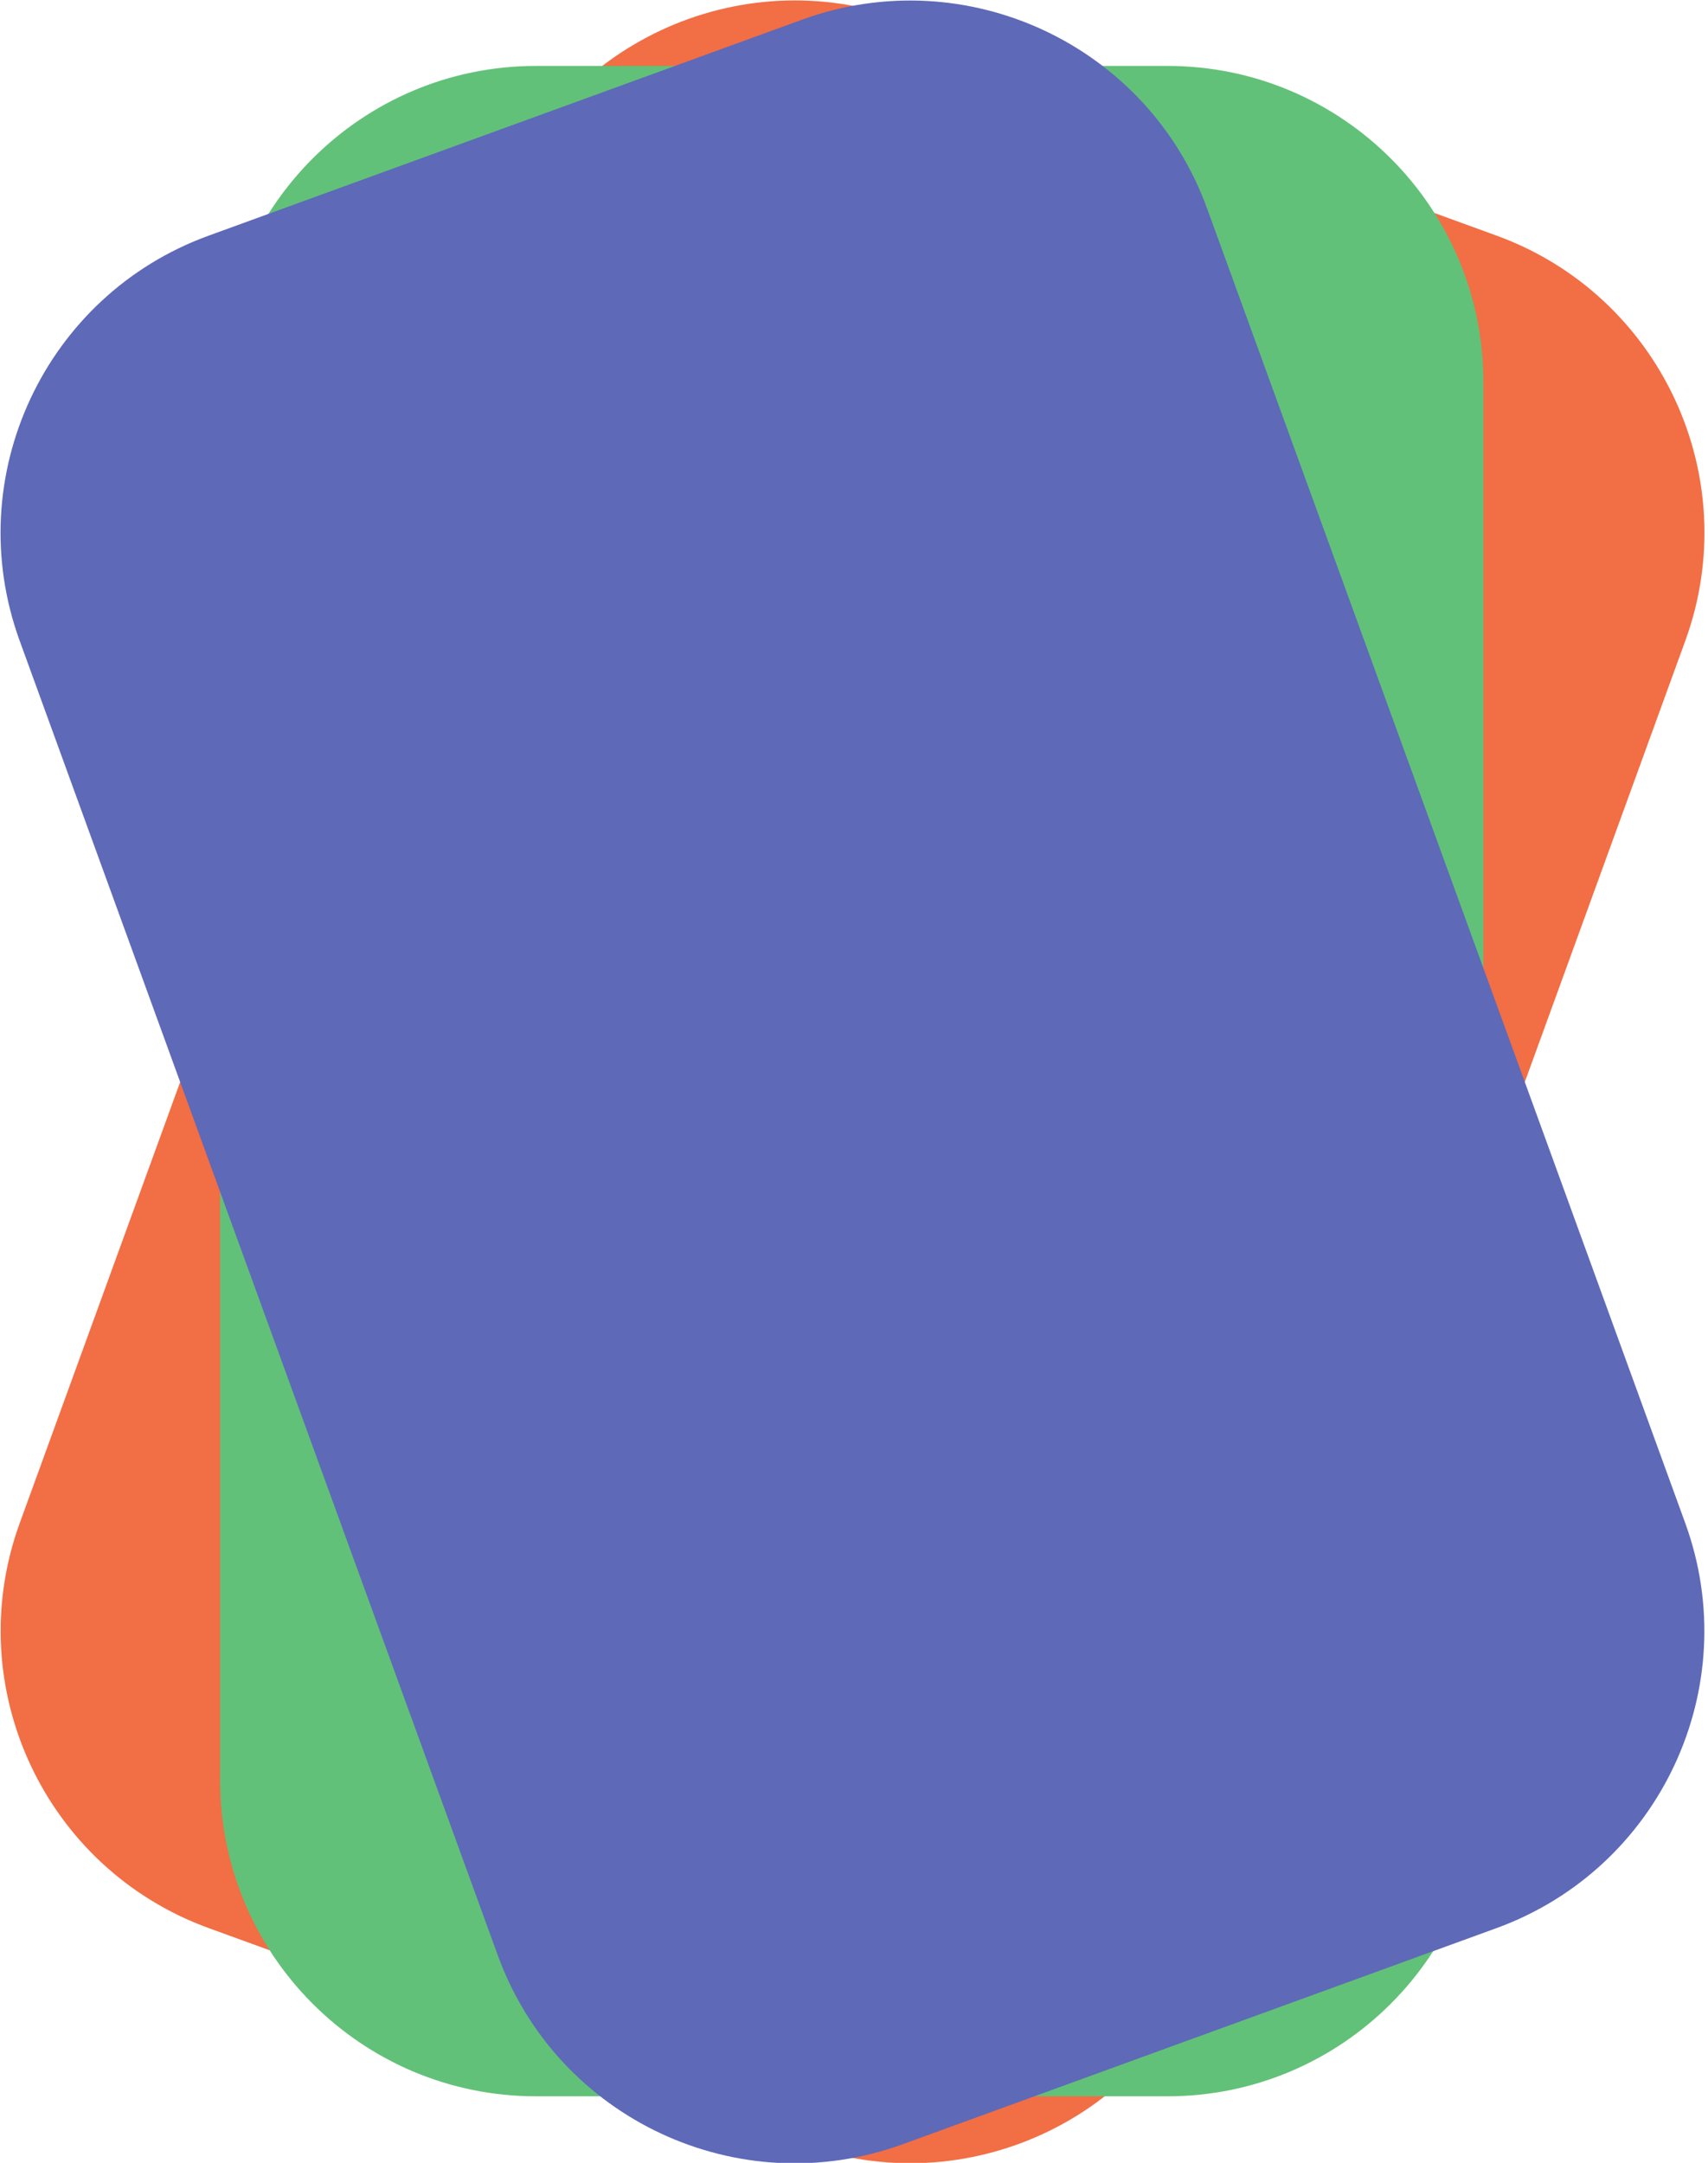 <?xml version="1.0" encoding="UTF-8" standalone="no"?>
<svg
   width="100%"
   height="100%"
   viewBox="0 0 361 457"
   version="1.1"
   xml:space="preserve"
   style="fill-rule:evenodd;clip-rule:evenodd;stroke-linejoin:round;stroke-miterlimit:2;"
   id="svg4"
   sodipodi:docname="card-number-icon.svg"
   inkscape:version="1.4.2 (1:1.4.2+202505120738+ebf0e940d0)"
   xmlns:inkscape="http://www.inkscape.org/namespaces/inkscape"
   xmlns:sodipodi="http://sodipodi.sourceforge.net/DTD/sodipodi-0.dtd"
   xmlns="http://www.w3.org/2000/svg"
   xmlns:svg="http://www.w3.org/2000/svg"><defs
   id="defs4" /><sodipodi:namedview
   id="namedview4"
   pagecolor="#ffffff"
   bordercolor="#666666"
   borderopacity="1.0"
   inkscape:showpageshadow="2"
   inkscape:pageopacity="0.0"
   inkscape:pagecheckerboard="0"
   inkscape:deskcolor="#d1d1d1"
   inkscape:zoom="1.7724289"
   inkscape:cx="180.26111"
   inkscape:cy="228.5"
   inkscape:window-width="1920"
   inkscape:window-height="1012"
   inkscape:window-x="0"
   inkscape:window-y="0"
   inkscape:window-maximized="1"
   inkscape:current-layer="g3" />
    <g
   transform="matrix(1,0,0,1,-352.48,-297.068)"
   id="g4">
        <g
   transform="matrix(0.94,0.342,-0.342,0.94,211.845,-150.434)"
   id="g1">
            <path
   d="M666,377.75C666,340.91 636.09,311 599.25,311L465.75,311C428.91,311 399,340.91 399,377.75L399,673.25C399,710.09 428.91,740 465.75,740L599.25,740C636.09,740 666,710.09 666,673.25L666,377.75Z"
   style="fill:#f26e44;fill-opacity:1"
   id="path1" />
        </g>
        <path
   d="M666,377.75C666,340.91 636.09,311 599.25,311L465.75,311C428.91,311 399,340.91 399,377.75L399,673.25C399,710.09 428.91,740 465.75,740L599.25,740C636.09,740 666,710.09 666,673.25L666,377.75Z"
   style="fill:#62c178;fill-opacity:1"
   id="path2" />
        <g
   transform="matrix(0.94,-0.342,0.342,0.94,-147.618,213.817)"
   id="g3">
            <path
   d="M666,377.75C666,340.91 636.09,311 599.25,311L465.75,311C428.91,311 399,340.91 399,377.75L399,673.25C399,710.09 428.91,740 465.75,740L599.25,740C636.09,740 666,710.09 666,673.25L666,377.75Z"
   style="fill:#5e69b8;fill-opacity:1"
   id="path3" />
        </g>
    </g>
</svg>
